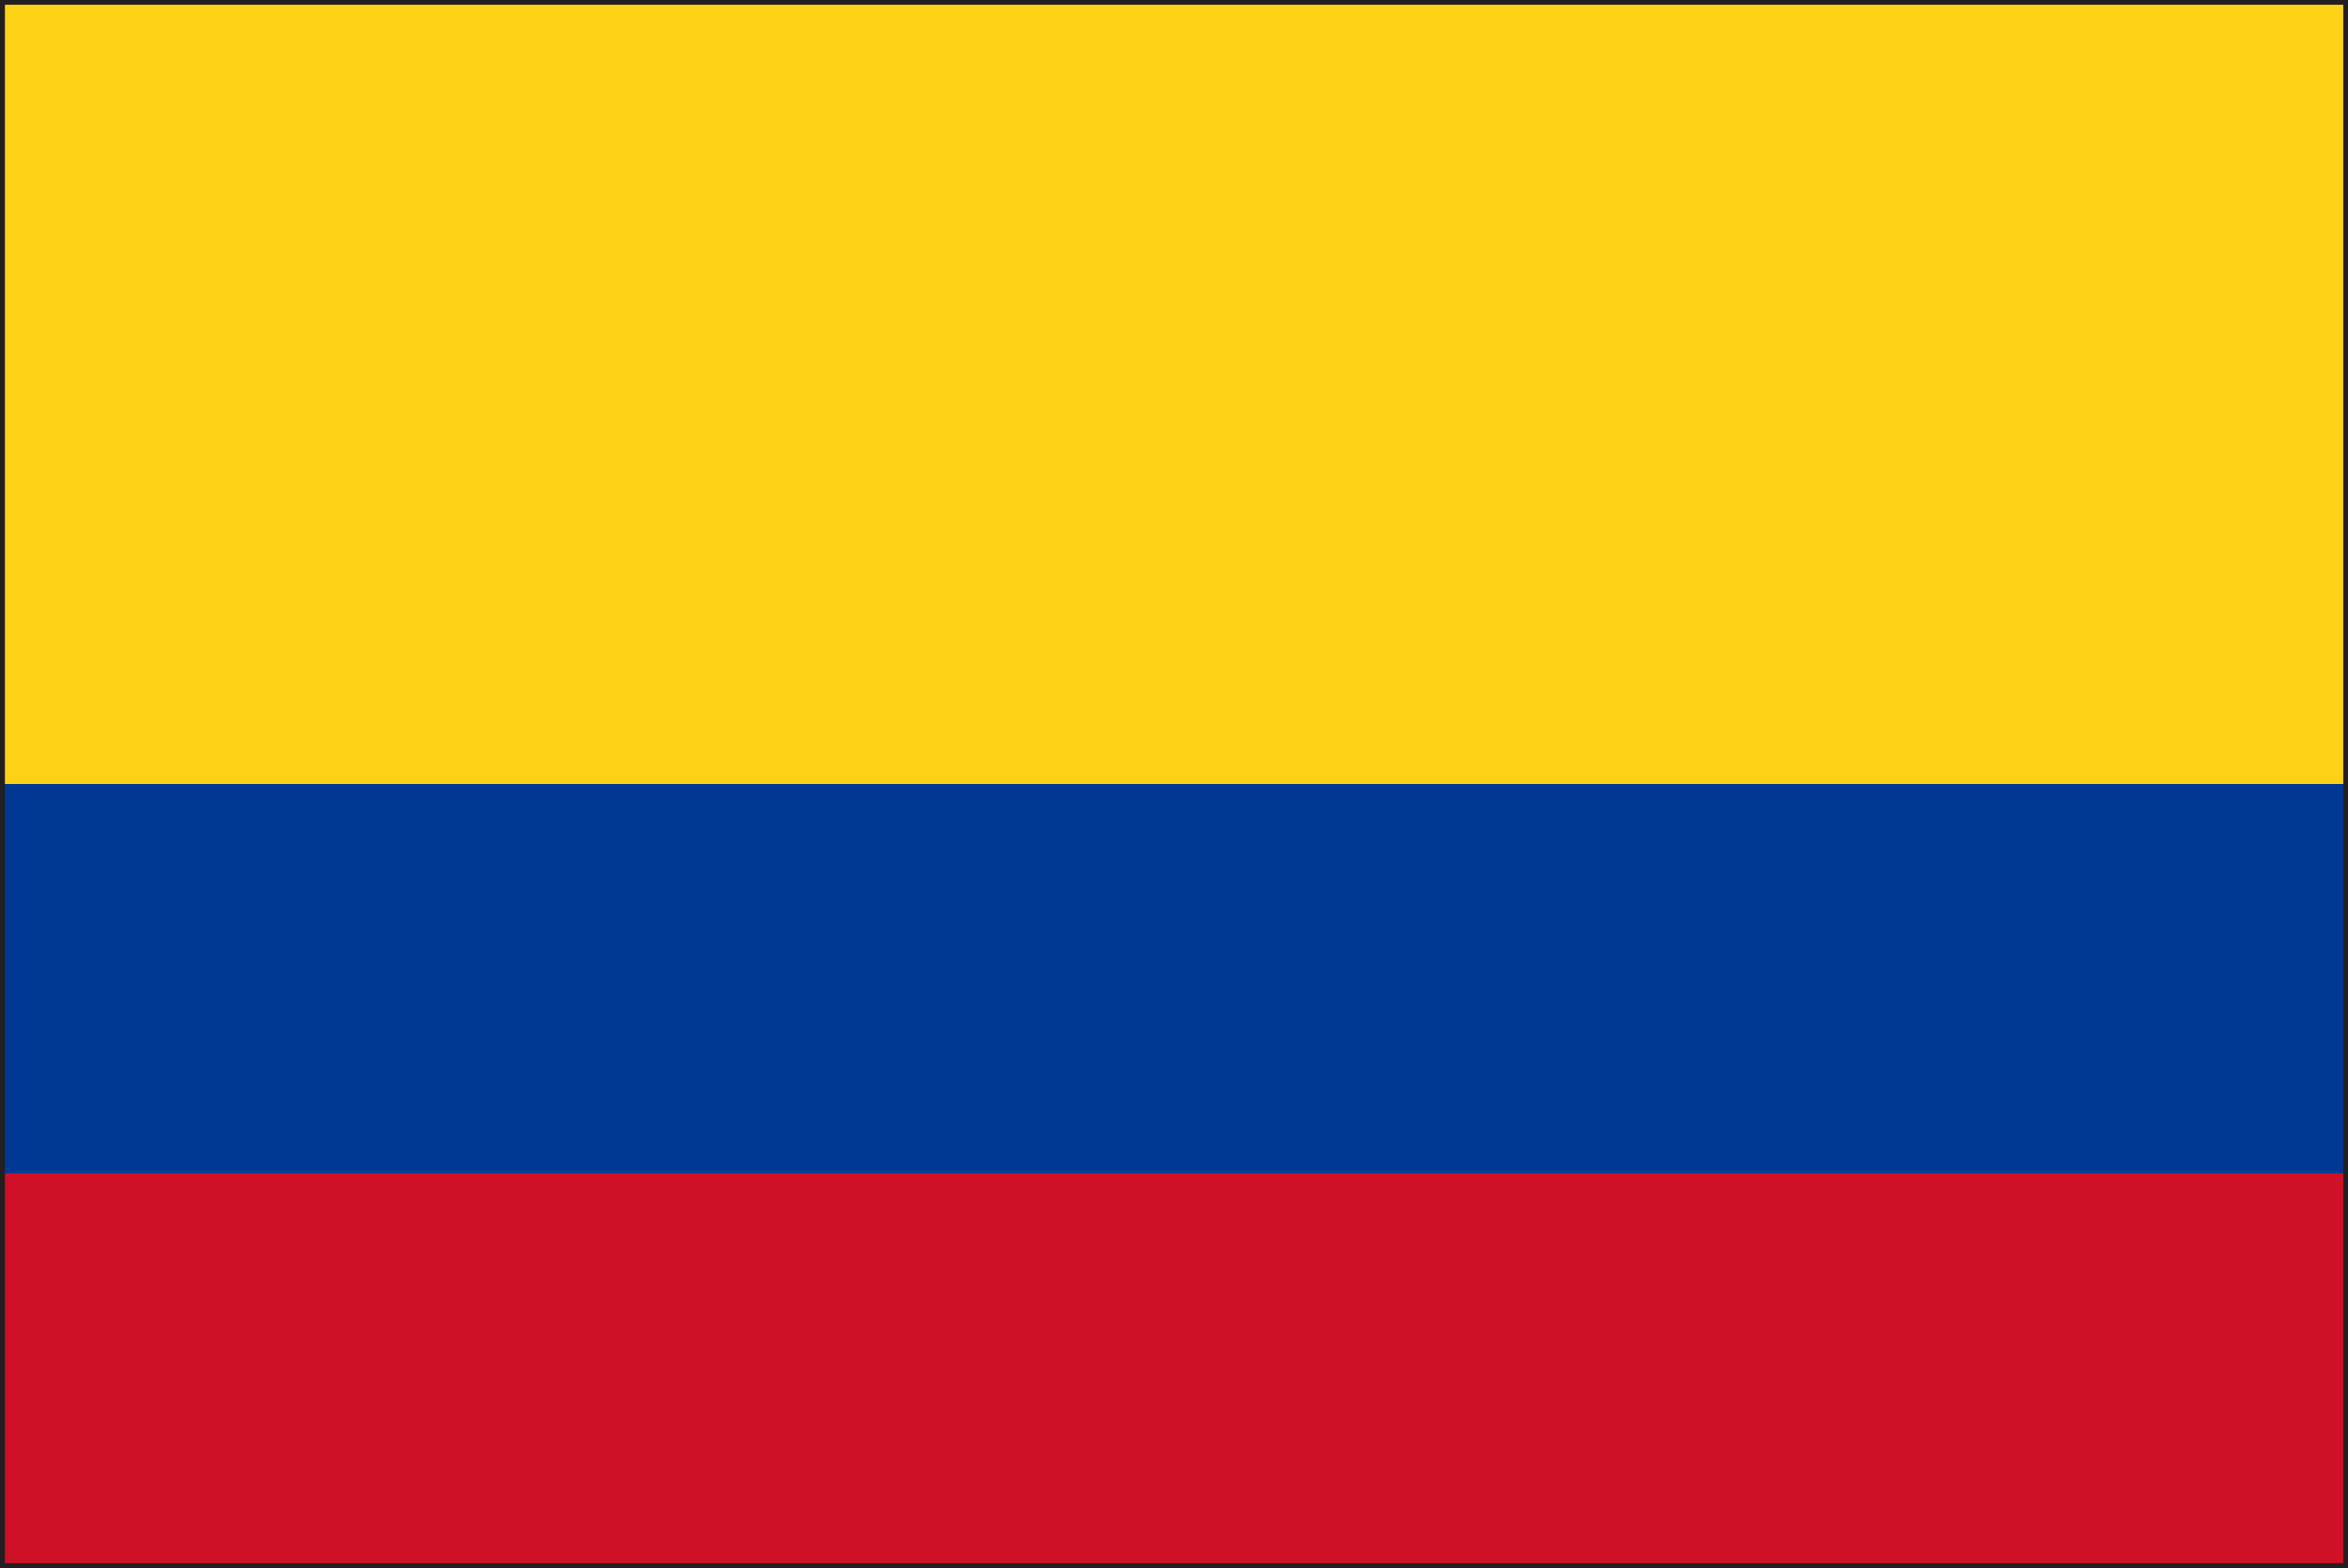 <svg xmlns="http://www.w3.org/2000/svg" width="39.652" height="26.489" viewBox="0 0 39.652 26.489">
  <defs>
    <style>
      .cls-1 {
        fill: #231f20;
      }

      .cls-2 {
        fill: #fcd116;
      }

      .cls-3 {
        fill: #003893;
      }

      .cls-4 {
        fill: #ce1126;
      }
    </style>
  </defs>
  <g id="Group_347" data-name="Group 347" transform="translate(-402.146 -112.829)">
    <path id="Path_2442" data-name="Path 2442" class="cls-1" d="M402.146,139.318V112.829H441.8v26.489Zm39.572-.082v0Zm-39.407-.082h39.325V112.991H402.311Z"/>
    <rect id="Rectangle_577" data-name="Rectangle 577" class="cls-2" width="39.489" height="13.164" transform="translate(402.229 112.909)"/>
    <rect id="Rectangle_578" data-name="Rectangle 578" class="cls-3" width="39.489" height="6.581" transform="translate(402.229 126.073)"/>
    <rect id="Rectangle_579" data-name="Rectangle 579" class="cls-4" width="39.489" height="6.581" transform="translate(402.229 132.654)"/>
  </g>
</svg>
